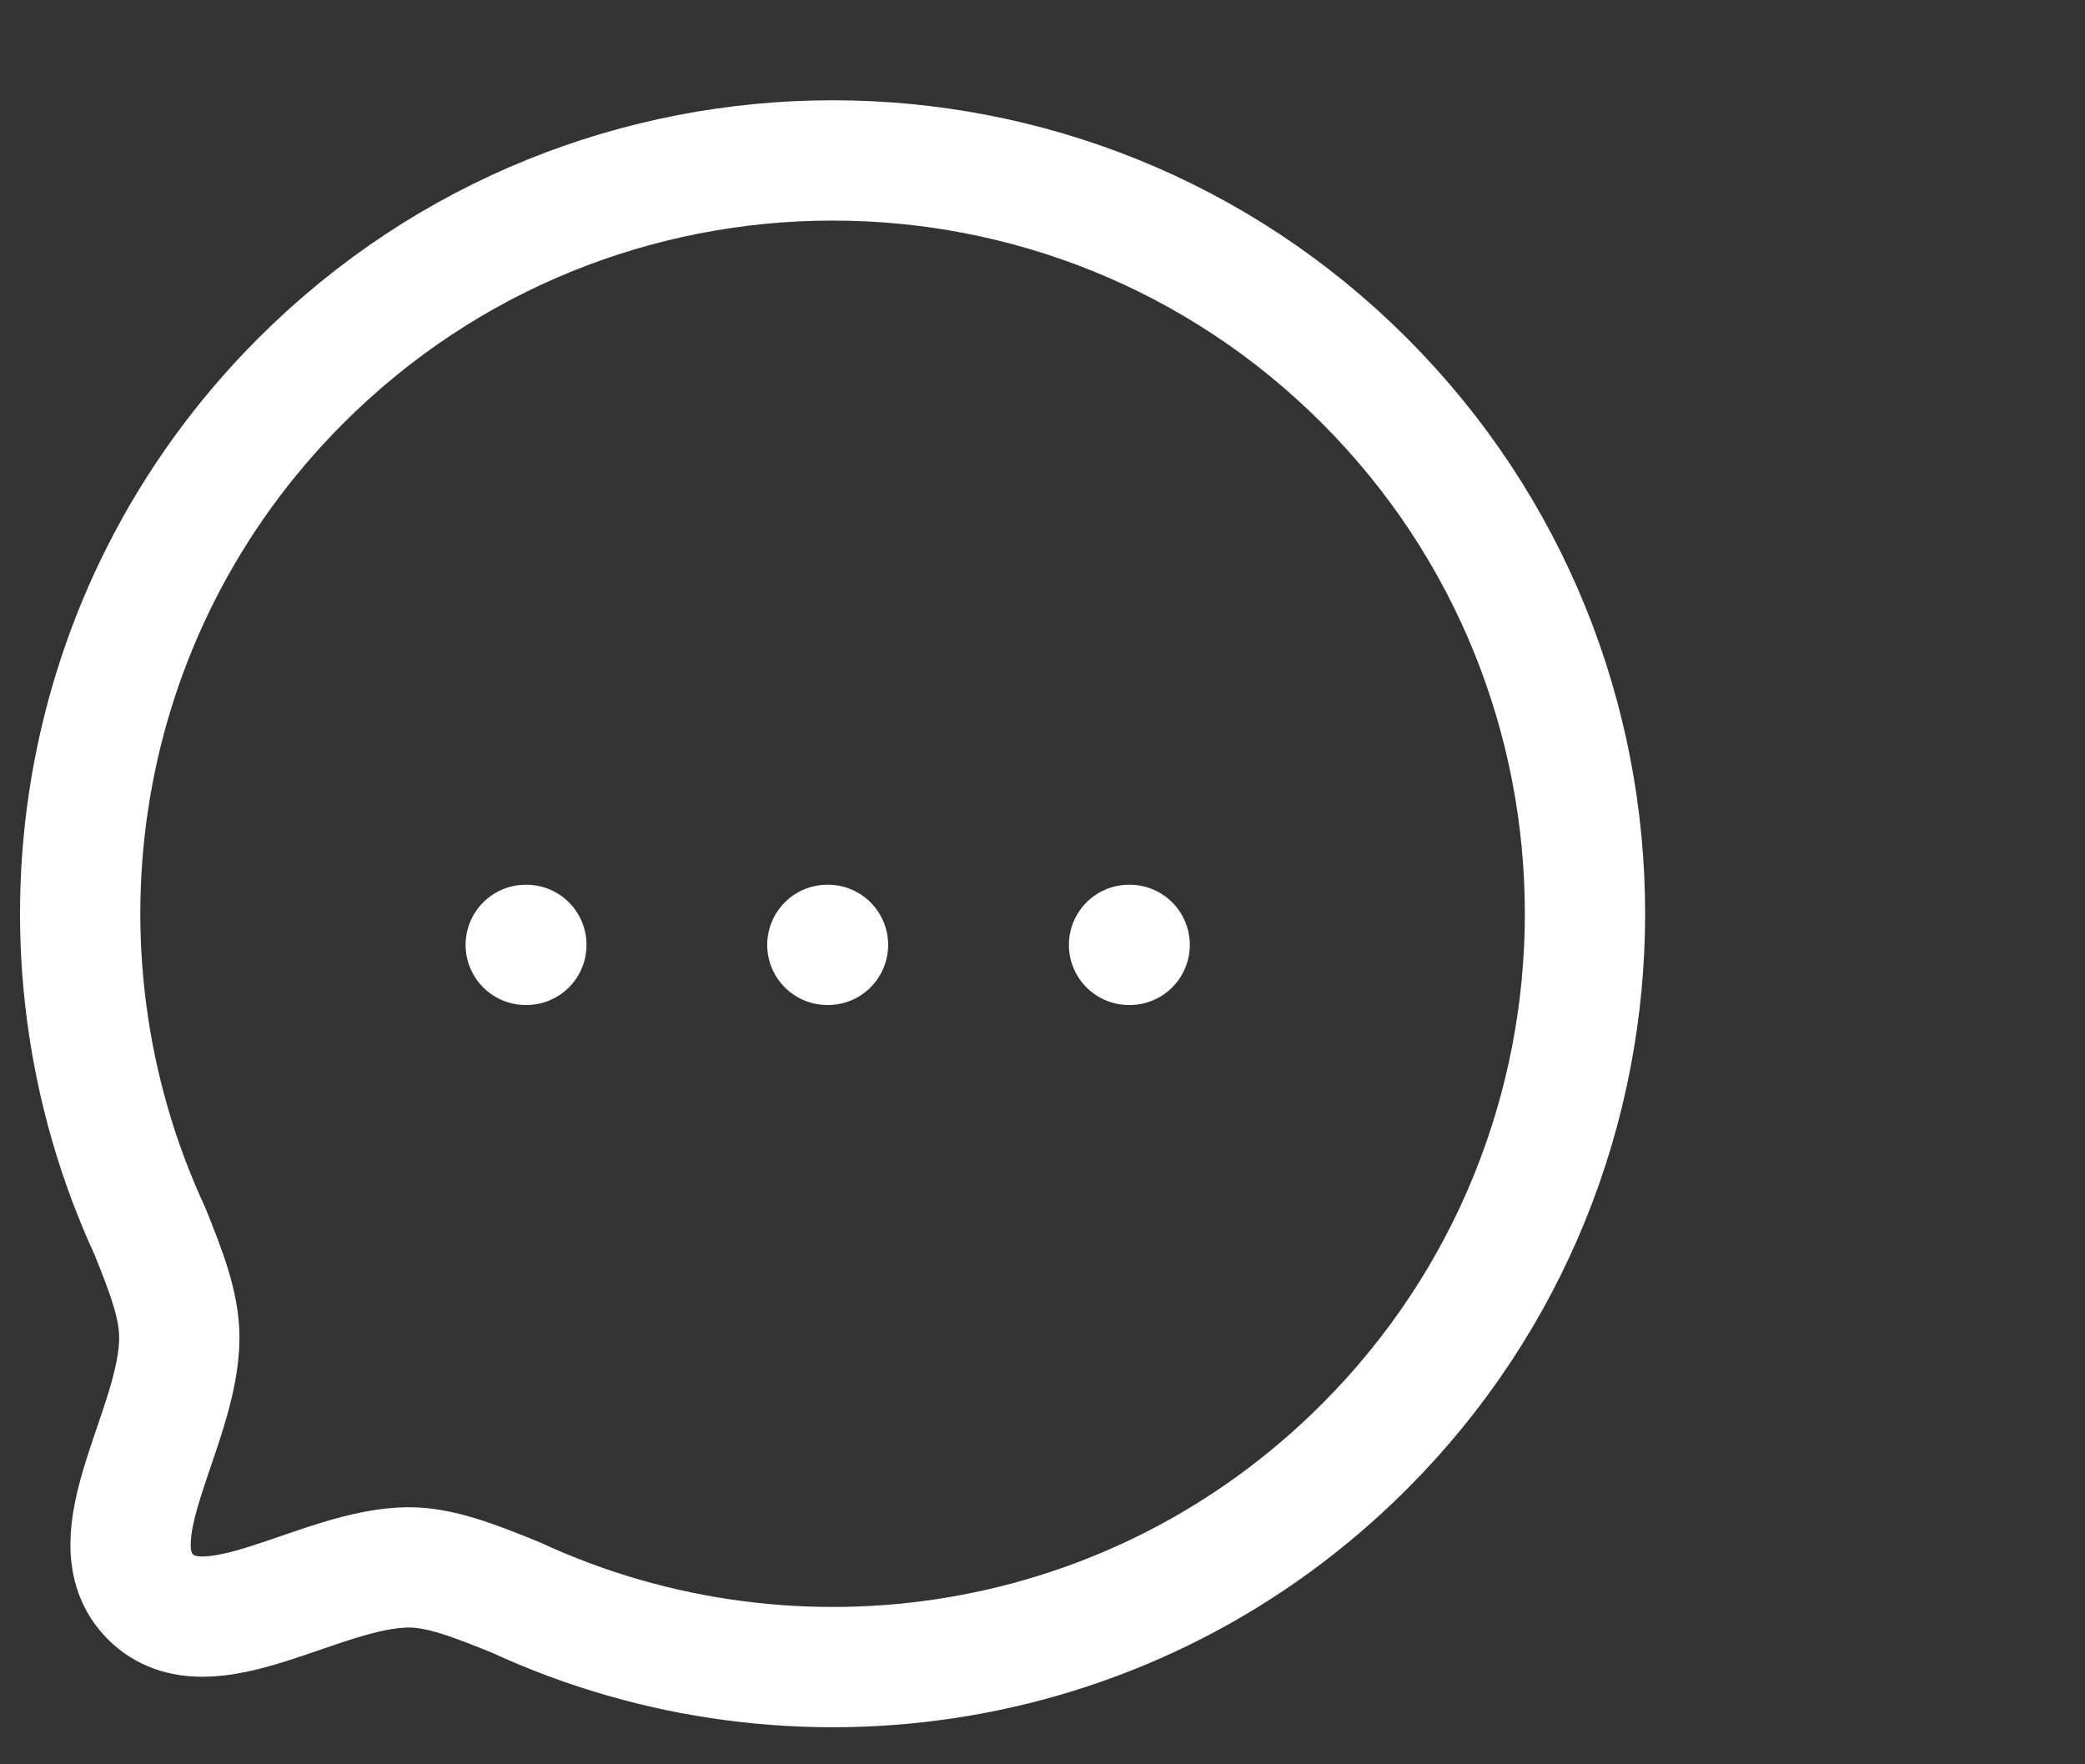 <svg width="26" height="22" viewBox="0 0 26 22" fill="none" xmlns="http://www.w3.org/2000/svg">
<rect x="0" y="0" width="26" height="22" fill="#333333" stroke="none"/>
<path fill-rule="evenodd" clip-rule="evenodd" d="M17.017 18.035C14.15 20.906 9.904 21.527 6.429 19.918C5.916 19.711 5.496 19.544 5.096 19.544C3.982 19.55 2.596 20.631 1.876 19.911C1.155 19.19 2.236 17.801 2.236 16.679C2.236 16.279 2.076 15.865 1.869 15.351C0.261 11.873 0.882 7.62 3.749 4.75C7.41 1.084 13.357 1.084 17.017 4.749C20.684 8.421 20.678 14.37 17.017 18.035Z" stroke="white" stroke-width="1.5" stroke-linecap="round" stroke-linejoin="round"/>
<path d="M14.079 11.782H14.087" stroke="white" stroke-width="1.5" stroke-linecap="round" stroke-linejoin="round"/>
<path d="M10.317 11.782H10.325" stroke="white" stroke-width="1.5" stroke-linecap="round" stroke-linejoin="round"/>
<path d="M6.556 11.782H6.564" stroke="white" stroke-width="1.5" stroke-linecap="round" stroke-linejoin="round"/>
</svg>
